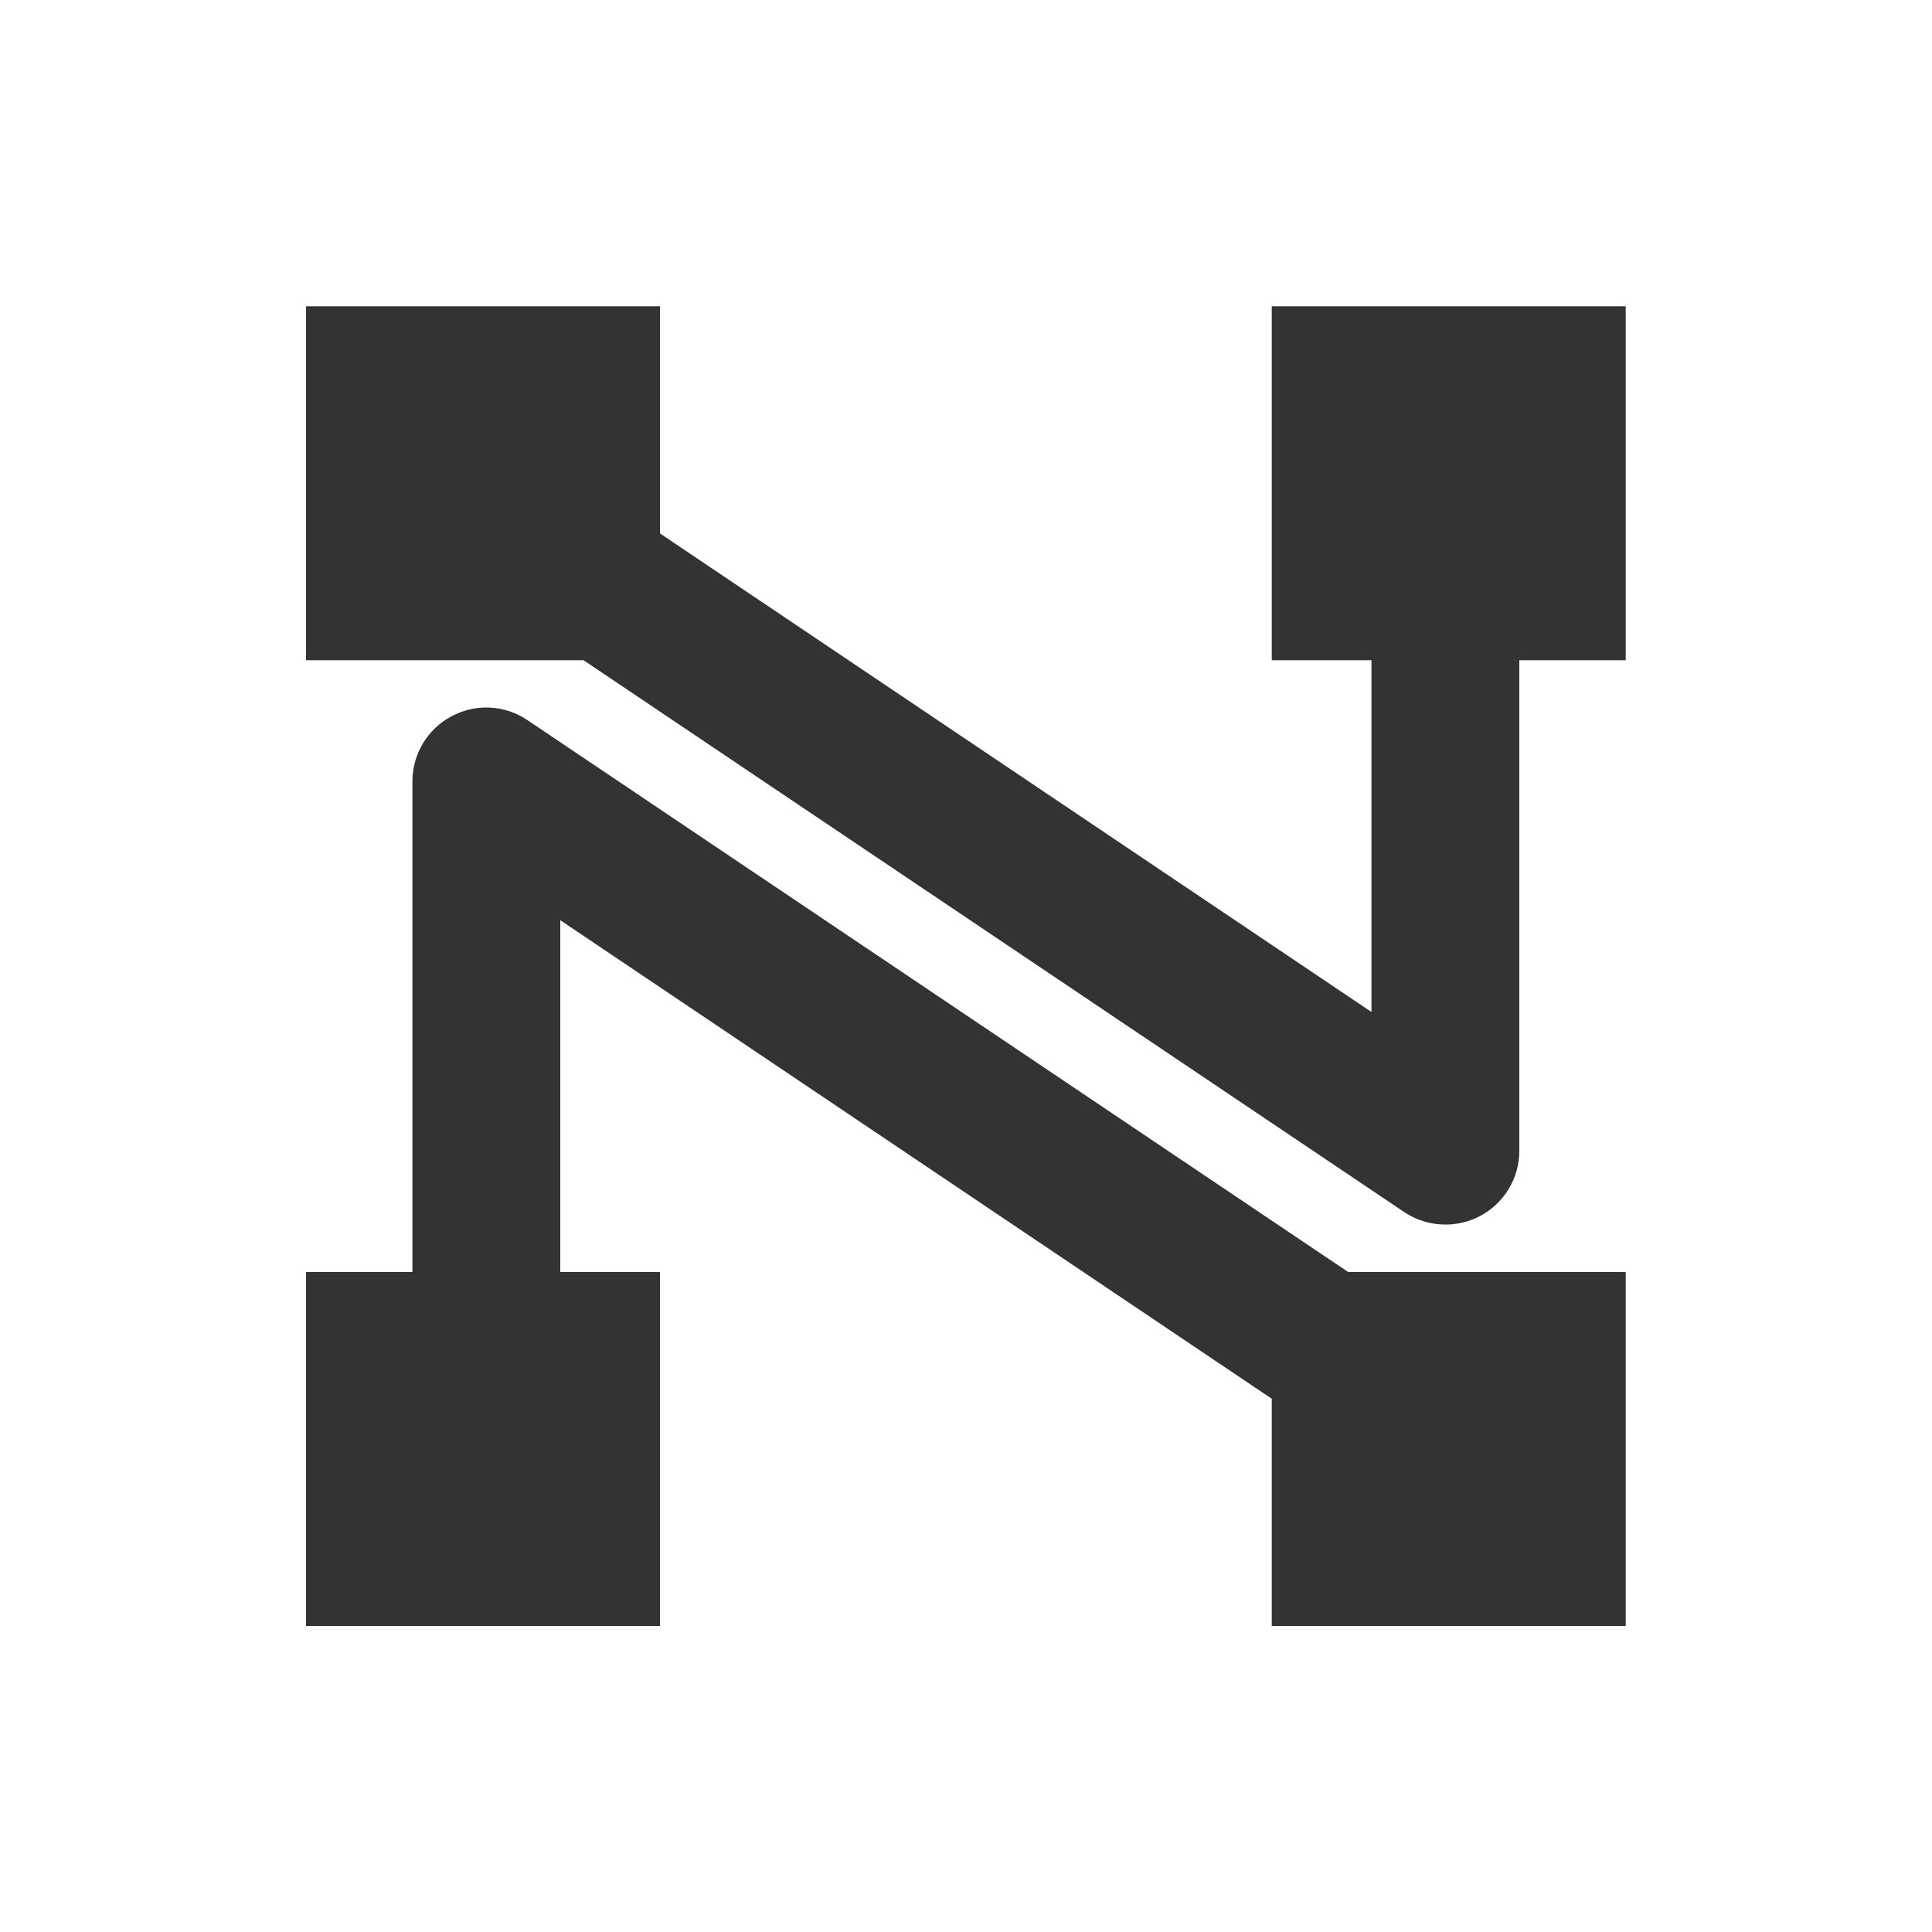 <svg width="30" height="30" viewBox="0 0 30 30" fill="none" xmlns="http://www.w3.org/2000/svg">
<rect x="0" y="0" width="30" height="30" fill="#333333" stroke="none"/>
<path fill-rule="evenodd" clip-rule="evenodd" d="M0 0H30V30H0V0ZM22.446 19.015C22.223 19.015 21.999 18.952 21.806 18.822L9.061 10.252H4.752V4.756H10.248V8.283L21.296 15.714V10.252H19.748V4.756H25.244V10.252H23.592V17.869C23.592 18.293 23.361 18.68 22.985 18.881C22.818 18.97 22.632 19.015 22.446 19.015ZM8.7 19.752H10.248V25.248H4.752V19.752H6.404V12.135C6.404 11.71 6.635 11.323 7.01 11.123C7.386 10.921 7.837 10.944 8.19 11.182L20.935 19.752H25.244V25.248H19.748V21.72L8.7 14.289V19.752Z" fill="white"/>
</svg>
